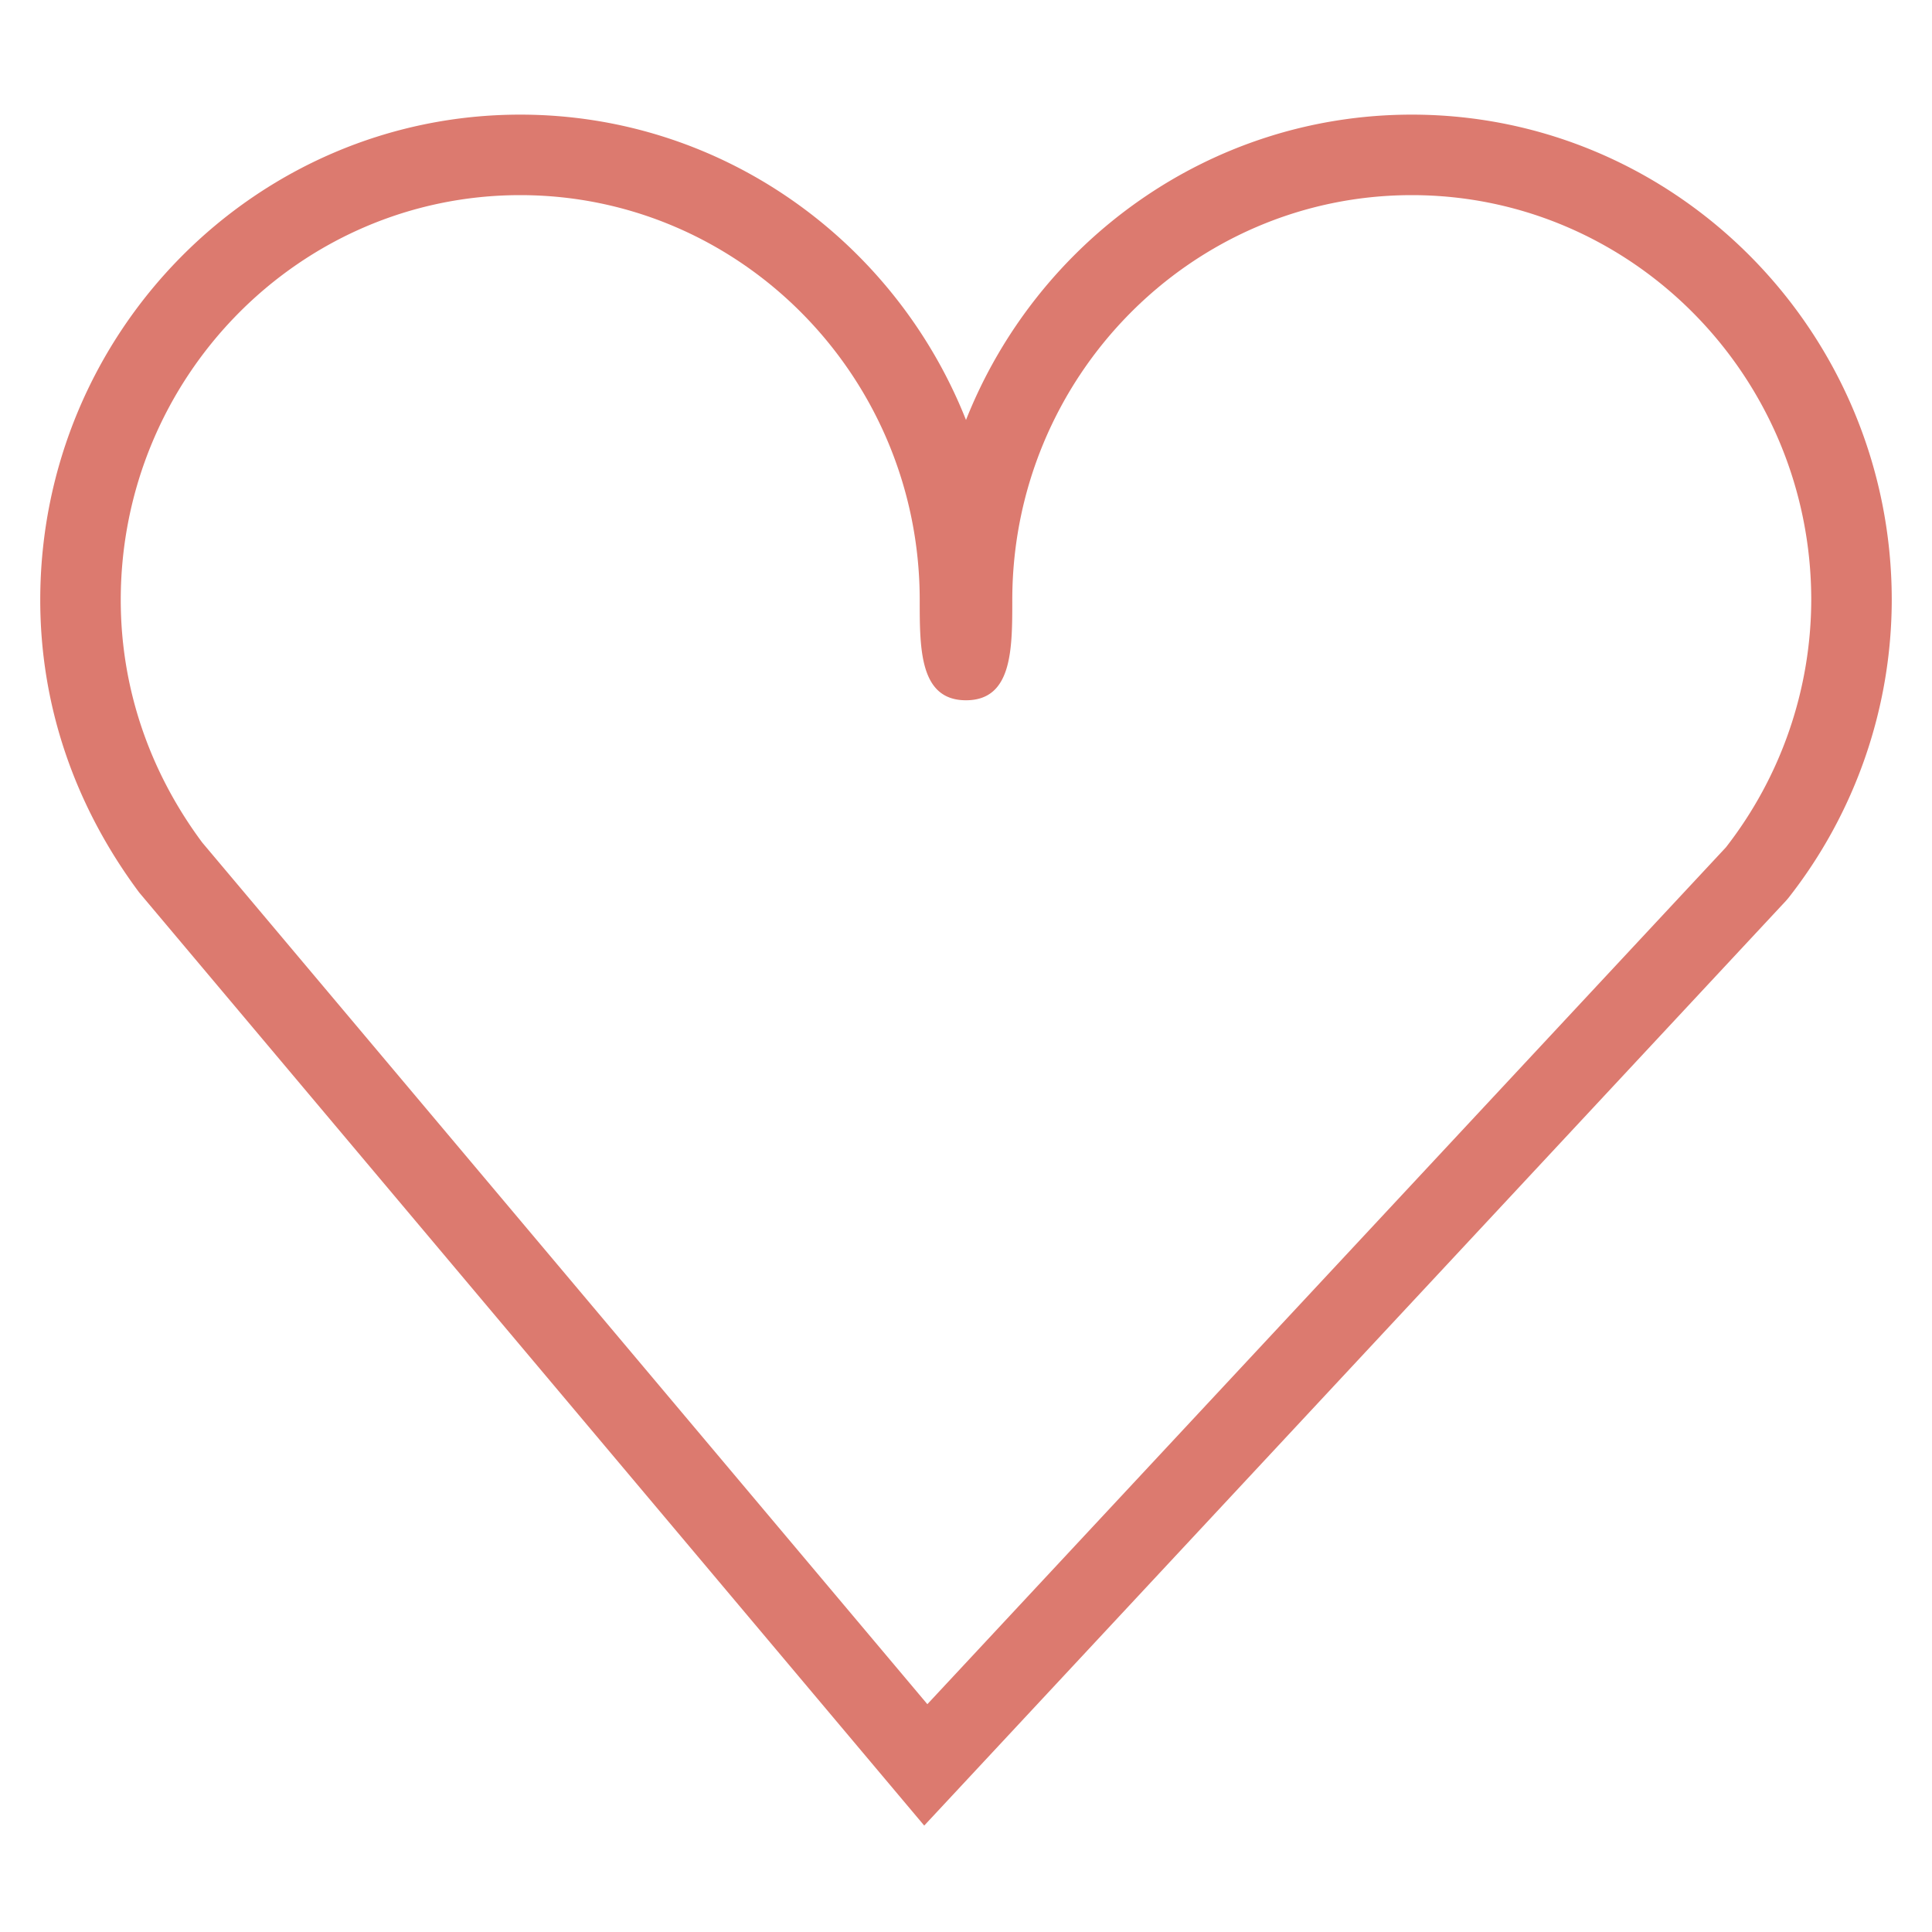 <svg viewBox="0 0 24 24" fill="#dc7a6f" id="ico-sh-favorite" xmlns="http://www.w3.org/2000/svg">
    <path d="M11.481 22.678L1.729 11.087C.919 10 .5 8.752.5 7.454c0-3.325 2.675-6.03 5.962-6.03 2.507 0 4.658 1.572 5.538 3.793.88-2.22 3.03-3.793 5.538-3.793 3.287 0 5.962 2.705 5.962 6.03a6.005 6.005 0 01-1.284 3.701l-.03.035-10.705 11.488zM6.462 2.424C3.726 2.424 1.5 4.68 1.5 7.454c0 1.081.35 2.122 1.012 3.012L11.52 21.17l9.92-10.644A5.02 5.02 0 0022.5 7.454c0-2.773-2.226-5.03-4.962-5.03s-4.963 2.257-4.963 5.03c0 .612 0 1.245-.575 1.245s-.575-.633-.575-1.245c0-2.773-2.226-5.03-4.963-5.03z" />
</svg>
